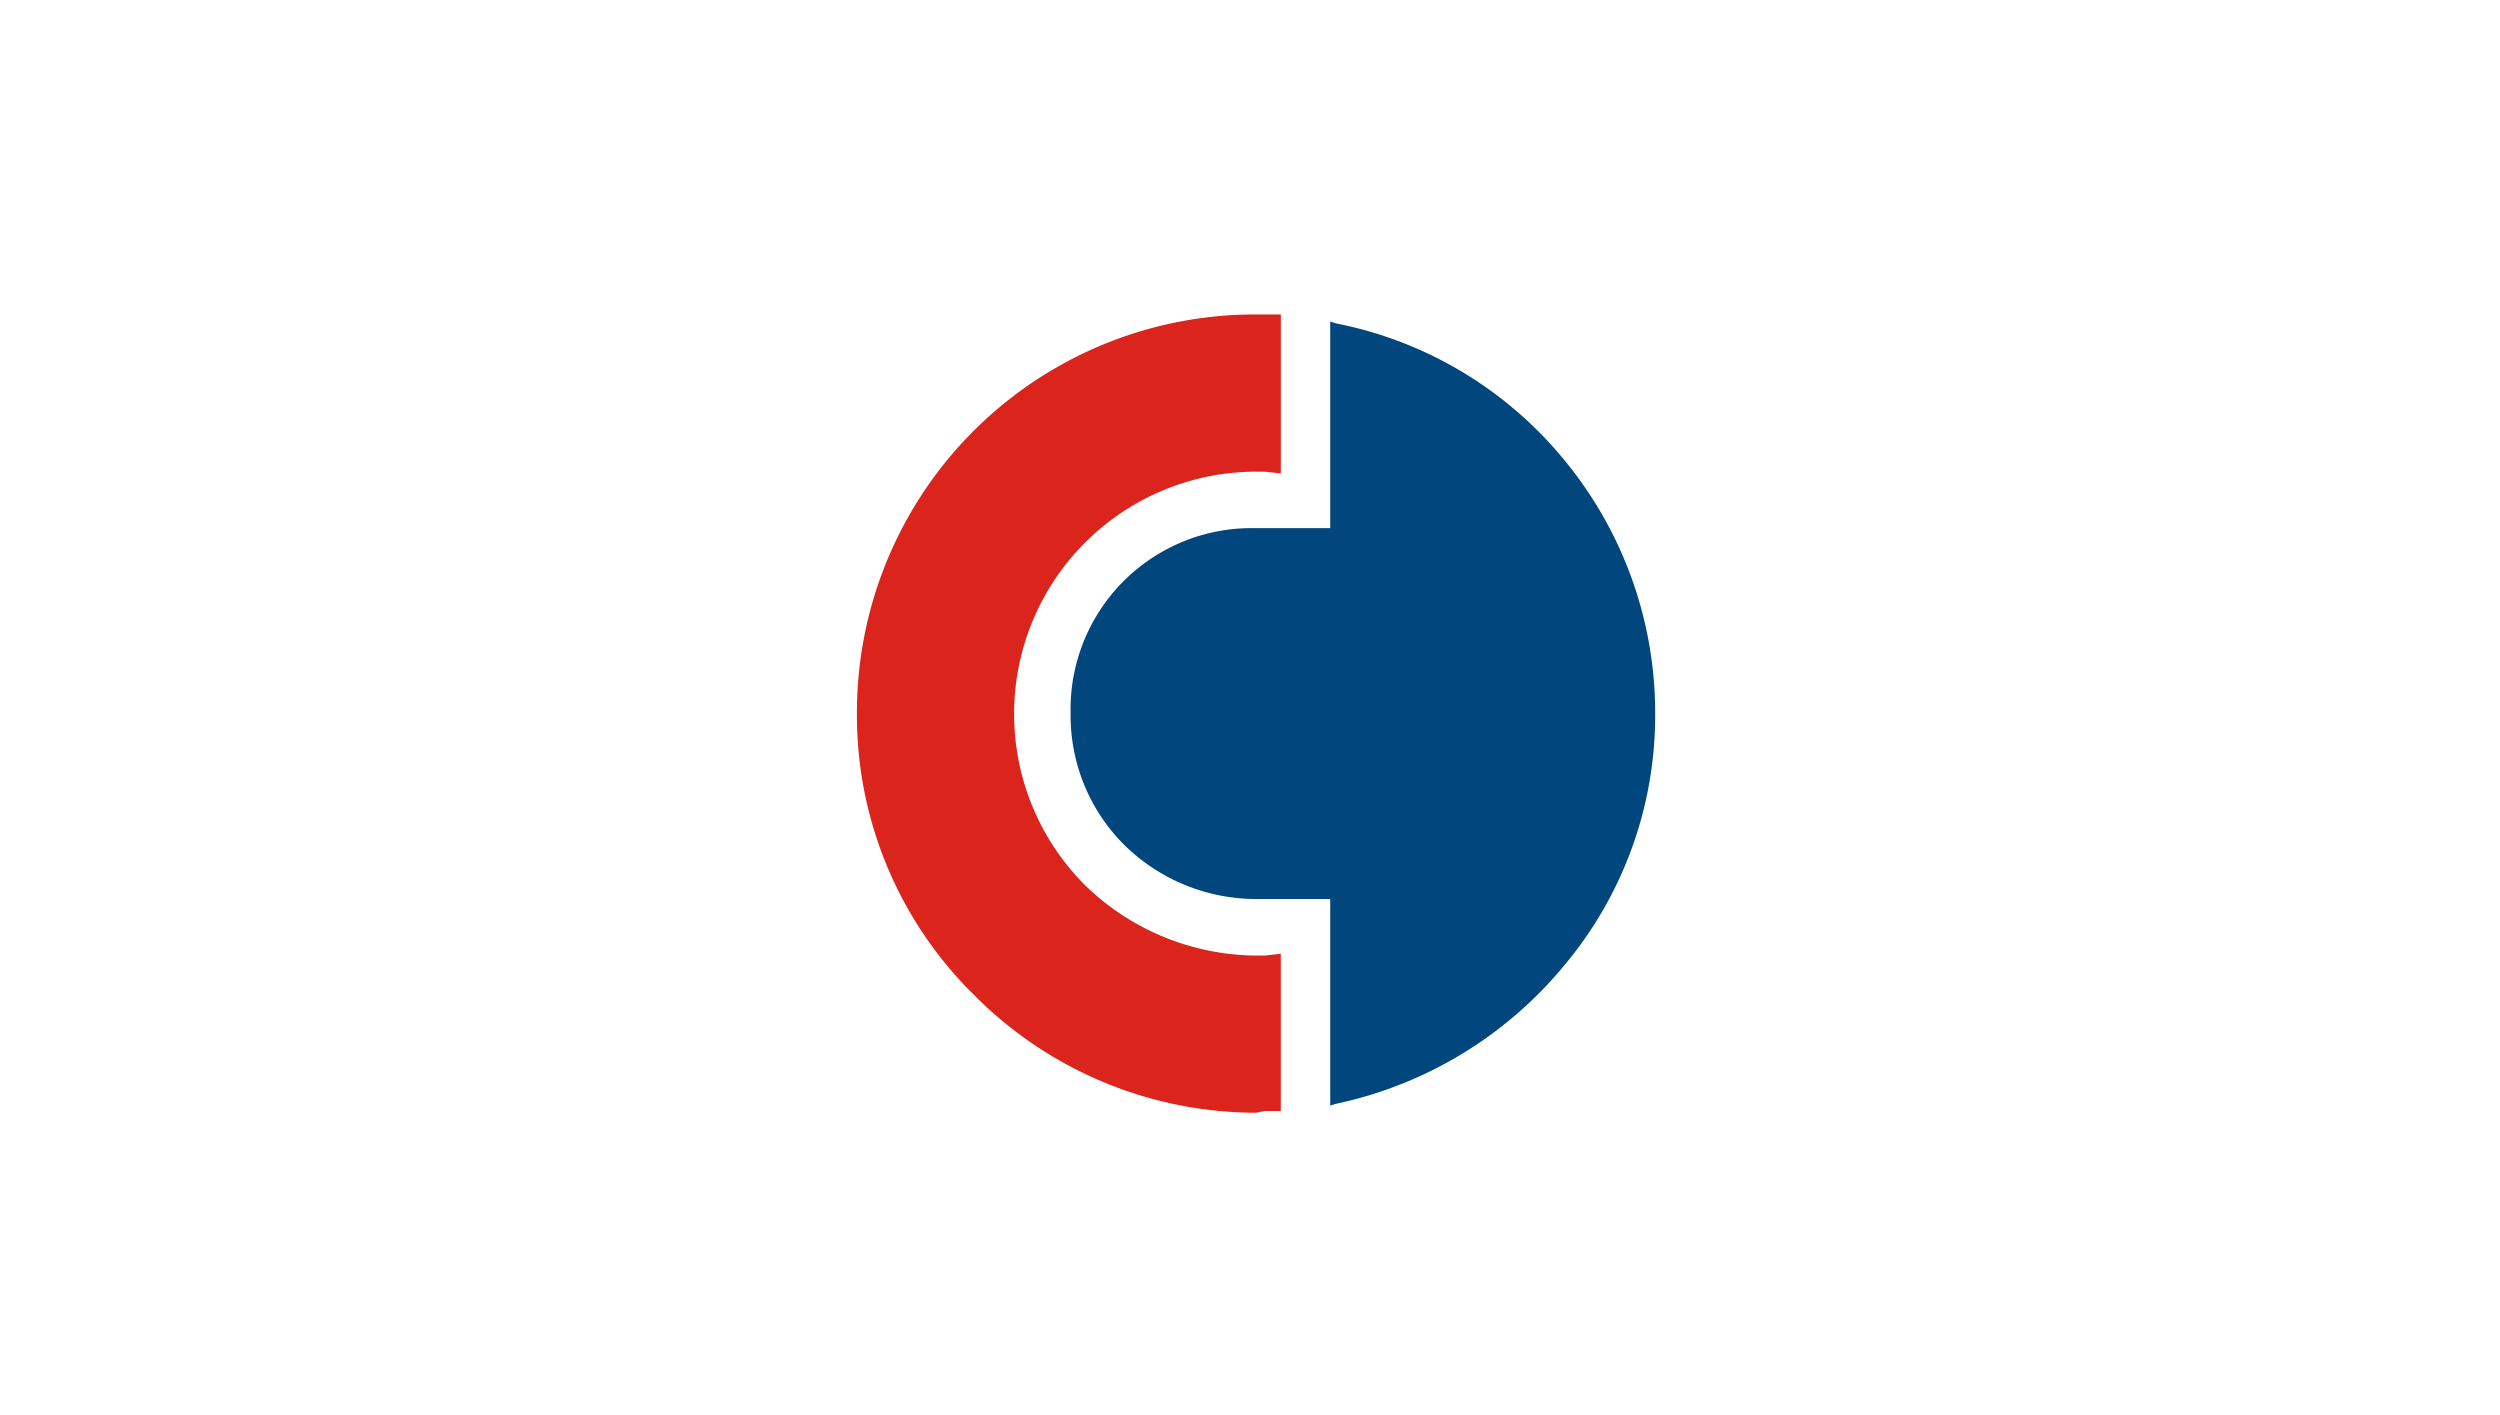 <svg xmlns="http://www.w3.org/2000/svg" version="1.1" viewBox="0 0 212 120">
  <g transform="translate(-132 -988)">
    <g transform="translate(10 -12)">
      <g transform="translate(194.667 1026.667)">
        <path fill="#db241b" d="M33.846 0h2.1v13.479l-1.348-.15h-.749a20.544 20.544 0 0 0-14.53 35.044 21 21 0 0 0 14.527 5.99h.749l1.348-.15v13.33h-1.348l-.749.15A33.72 33.72 0 0 1 9.884 57.658 33.242 33.242 0 0 1 0 33.846 33.748 33.748 0 0 1 33.846 0z"/>
        <path fill="#01467d" d="M40.585.749A33.316 33.316 0 0 1 60.054 12.43a33.688 33.688 0 0 1 7.638 21.416 32.974 32.974 0 0 1-7.638 21.266 34.311 34.311 0 0 1-19.469 11.831l-.449.15V49.571h-6.29a15.974 15.974 0 0 1-11.232-4.643 15.492 15.492 0 0 1-4.493-11.082 15.355 15.355 0 0 1 15.725-15.725h6.29V.599z"/>
      </g>
      <path fill="none" d="M188 1020h80v80h-80z"/>
    </g>
  </g>
</svg>